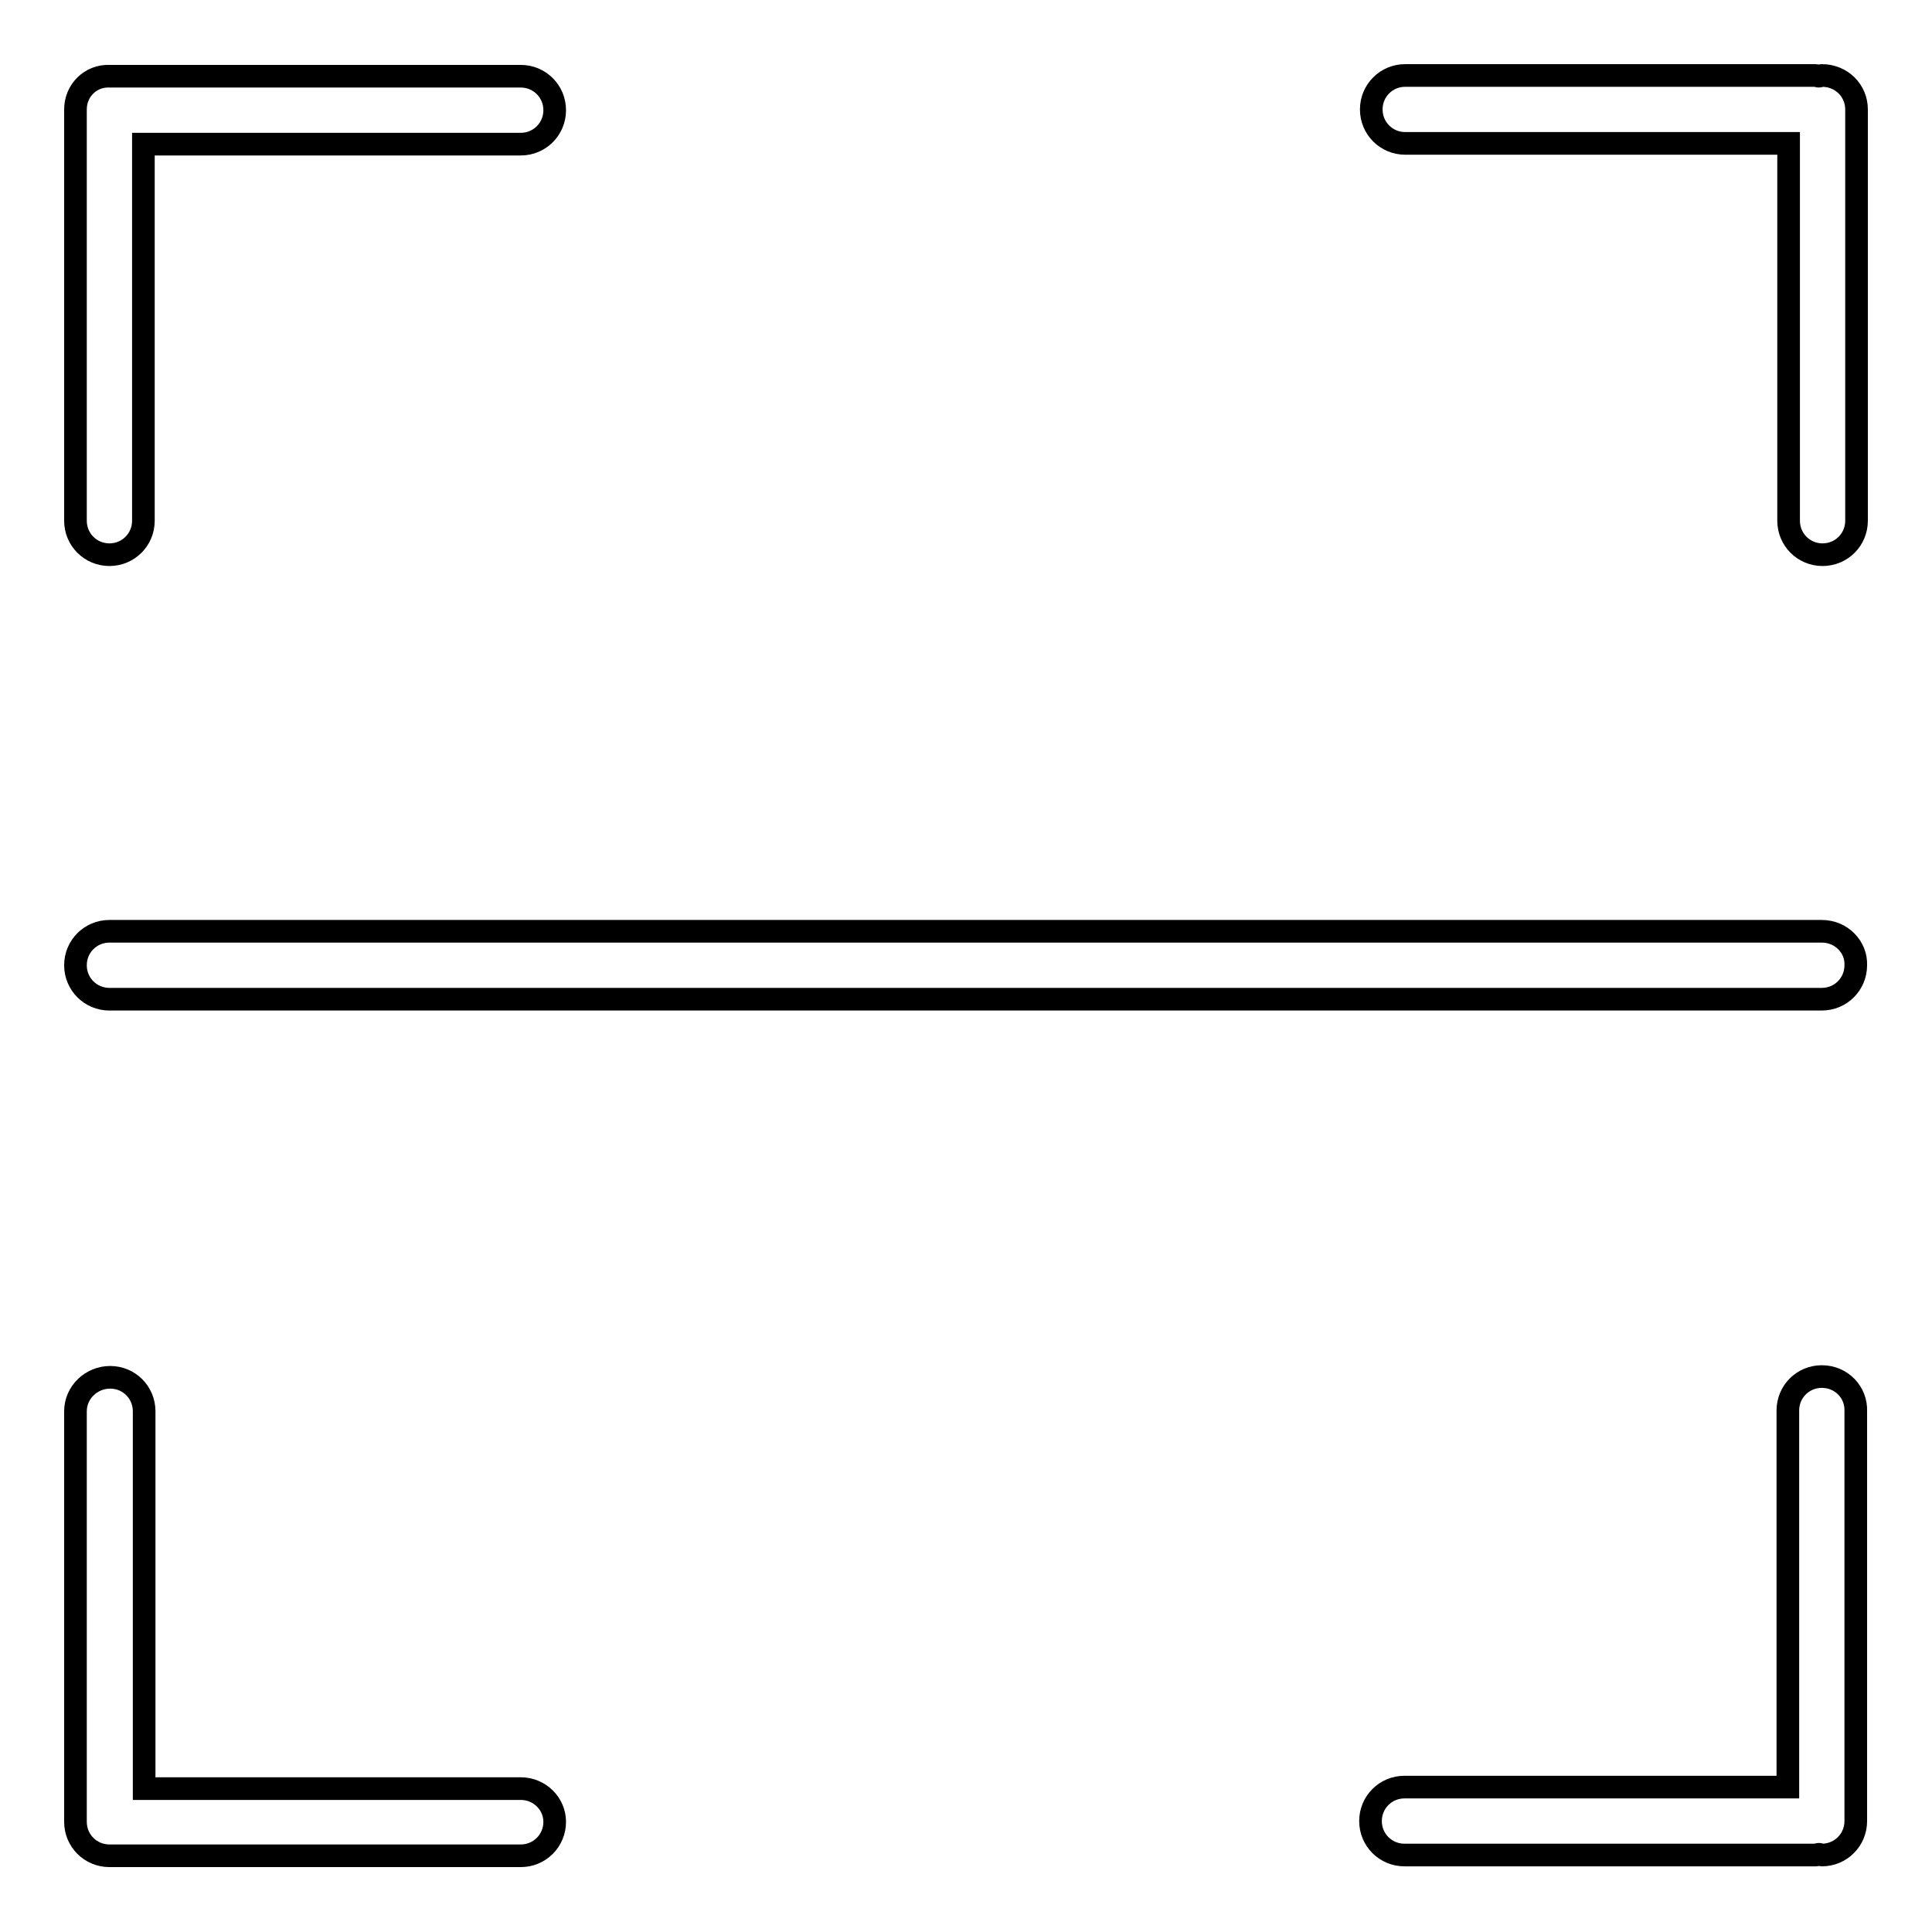 <?xml version="1.0" encoding="utf-8"?>
<!-- Svg Vector Icons : http://www.onlinewebfonts.com/icon -->
<!DOCTYPE svg PUBLIC "-//W3C//DTD SVG 1.1//EN" "http://www.w3.org/Graphics/SVG/1.1/DTD/svg11.dtd">
<svg version="1.1" xmlns="http://www.w3.org/2000/svg" xmlns:xlink="http://www.w3.org/1999/xlink" x="0px" y="0px" viewBox="0 0 256 256" enable-background="new 0 0 256 256" xml:space="preserve">
<g><g><path stroke-width="3" fill-opacity="0" stroke="#000000"  d="M14.5,73.5c2.5,0,4.5-2,4.5-4.5V19.1H69c2.5,0,4.5-2,4.5-4.5c0-2.5-2-4.5-4.5-4.5H14.5C12,10,10,12,10,14.5V69C10,71.5,12,73.5,14.5,73.5z"/><path stroke-width="3" fill-opacity="0" stroke="#000000"  d="M69,237H19.1V187c0-2.5-2-4.5-4.5-4.5c-2.5,0-4.6,2-4.6,4.5v54.4c0,2.5,2,4.5,4.5,4.5H69c2.5,0,4.5-2,4.5-4.5C73.5,239,71.5,237,69,237z"/><path stroke-width="3" fill-opacity="0" stroke="#000000"  d="M241.4,10c-0.1,0-0.3,0.1-0.4,0.1c-0.1,0-0.3-0.1-0.4-0.1h-54.4c-2.5,0-4.5,2-4.5,4.5s2,4.5,4.5,4.5h50.8V69c0,2.5,2,4.5,4.5,4.5c2.5,0,4.5-2,4.5-4.5V14.5C246,12,244,10,241.4,10z"/><path stroke-width="3" fill-opacity="0" stroke="#000000"  d="M241.4,182.4c-2.5,0-4.5,2-4.5,4.5v49.9h-50.8c-2.5,0-4.5,2-4.5,4.5c0,2.5,2,4.5,4.5,4.5h54.5c0.1,0,0.3-0.1,0.4-0.1c0.1,0,0.3,0.1,0.4,0.1c2.5,0,4.5-2,4.5-4.5V187C246,184.5,244,182.4,241.4,182.4z"/><path stroke-width="3" fill-opacity="0" stroke="#000000"  d="M241.4,123.4H14.5c-2.5,0-4.5,2-4.5,4.5s2,4.5,4.5,4.5h226.9c2.5,0,4.5-2,4.5-4.5C246,125.5,244,123.4,241.4,123.4z"/></g></g>
</svg>